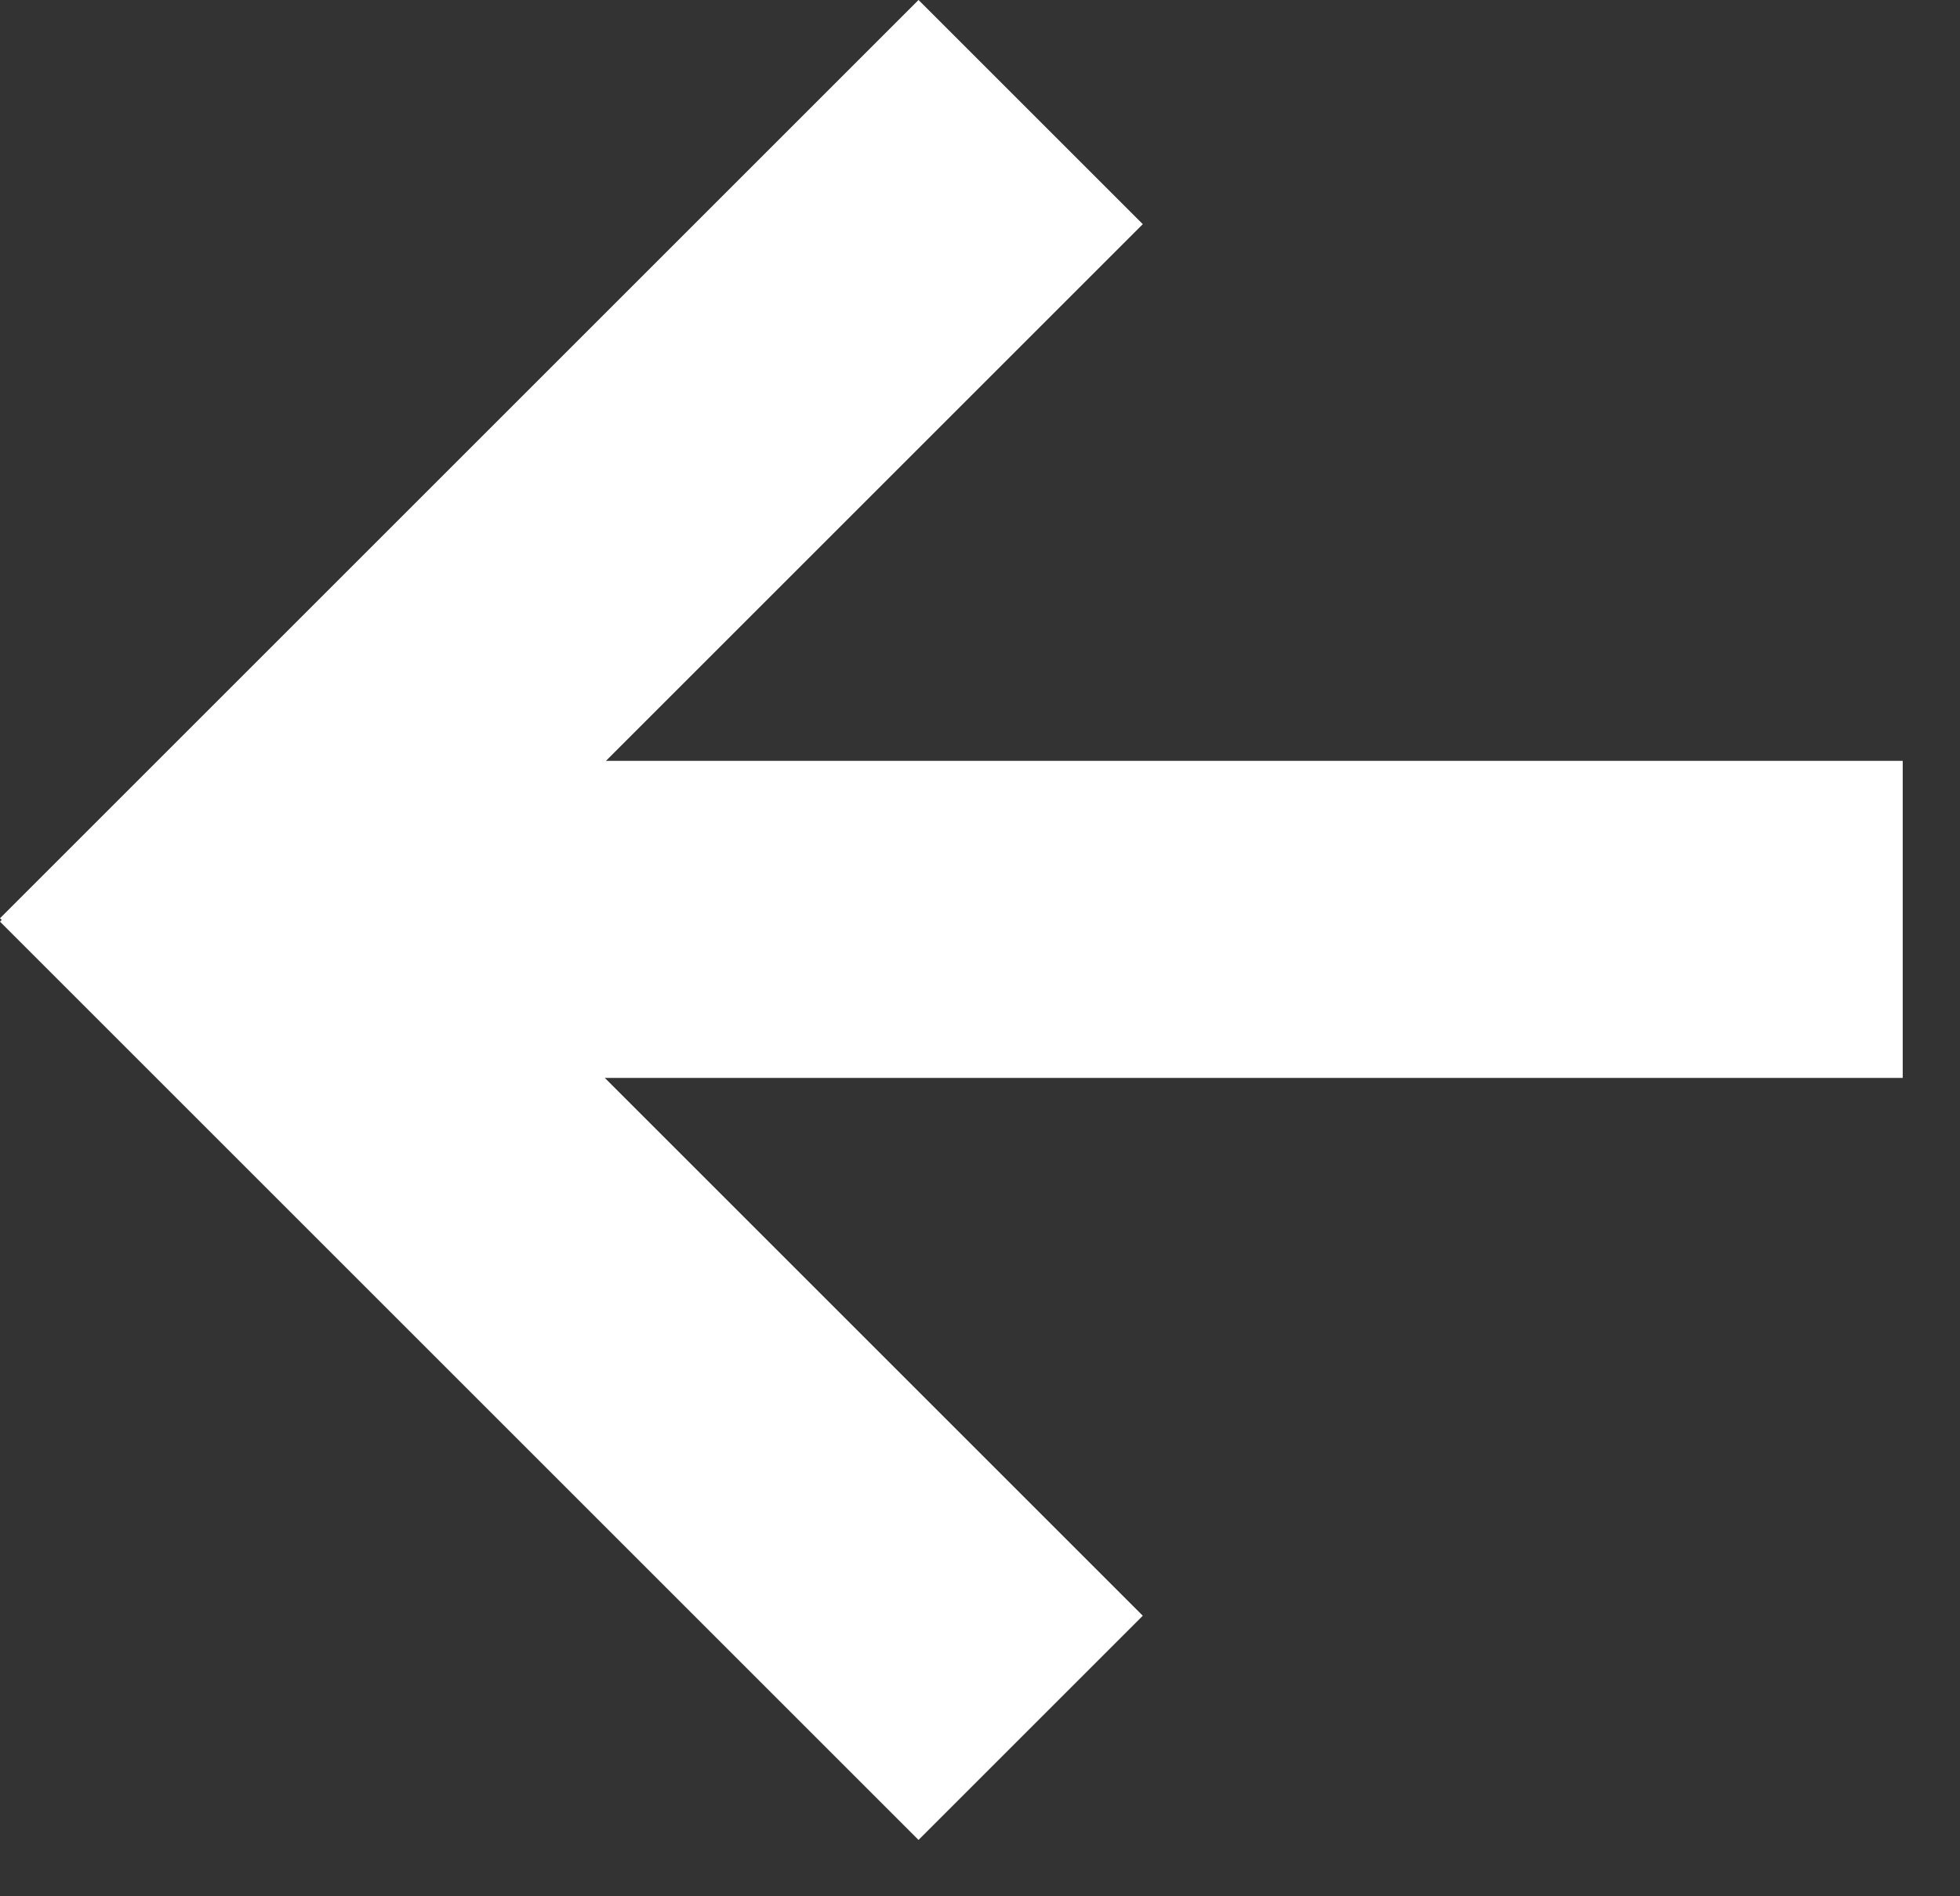 <?xml version="1.0" encoding="UTF-8"?>
<svg width="31px" height="30px" viewBox="0 0 31 30" version="1.1" xmlns="http://www.w3.org/2000/svg" xmlns:xlink="http://www.w3.org/1999/xlink">
    <rect x="0" y="0" width="31" height="30" fill="#333333" stroke="none"/>
    <!-- Generator: Sketch 53 (72520) - https://sketchapp.com -->
    <title>arrow-prev</title>
    <desc>Created with Sketch.</desc>
    <g id="Page-1" stroke="none" stroke-width="1" fill="none" fill-rule="evenodd">
        <g id="arrow-prev" fill="#FFFFFF" fill-rule="nonzero">
            <rect id="Rectangle-2" x="5.016" y="12.037" width="25.078" height="5.016"></rect>
            <rect id="Rectangle-2" transform="translate(9.037, 20.071) rotate(45) translate(-9.037, -20.071) " x="-1.235" y="17.563" width="20.545" height="5.016"></rect>
            <rect id="Rectangle-2" transform="translate(9.037, 9.037) rotate(-45) translate(-9.037, -9.037) " x="-1.235" y="6.529" width="20.545" height="5.016"></rect>
        </g>
    </g>
</svg>